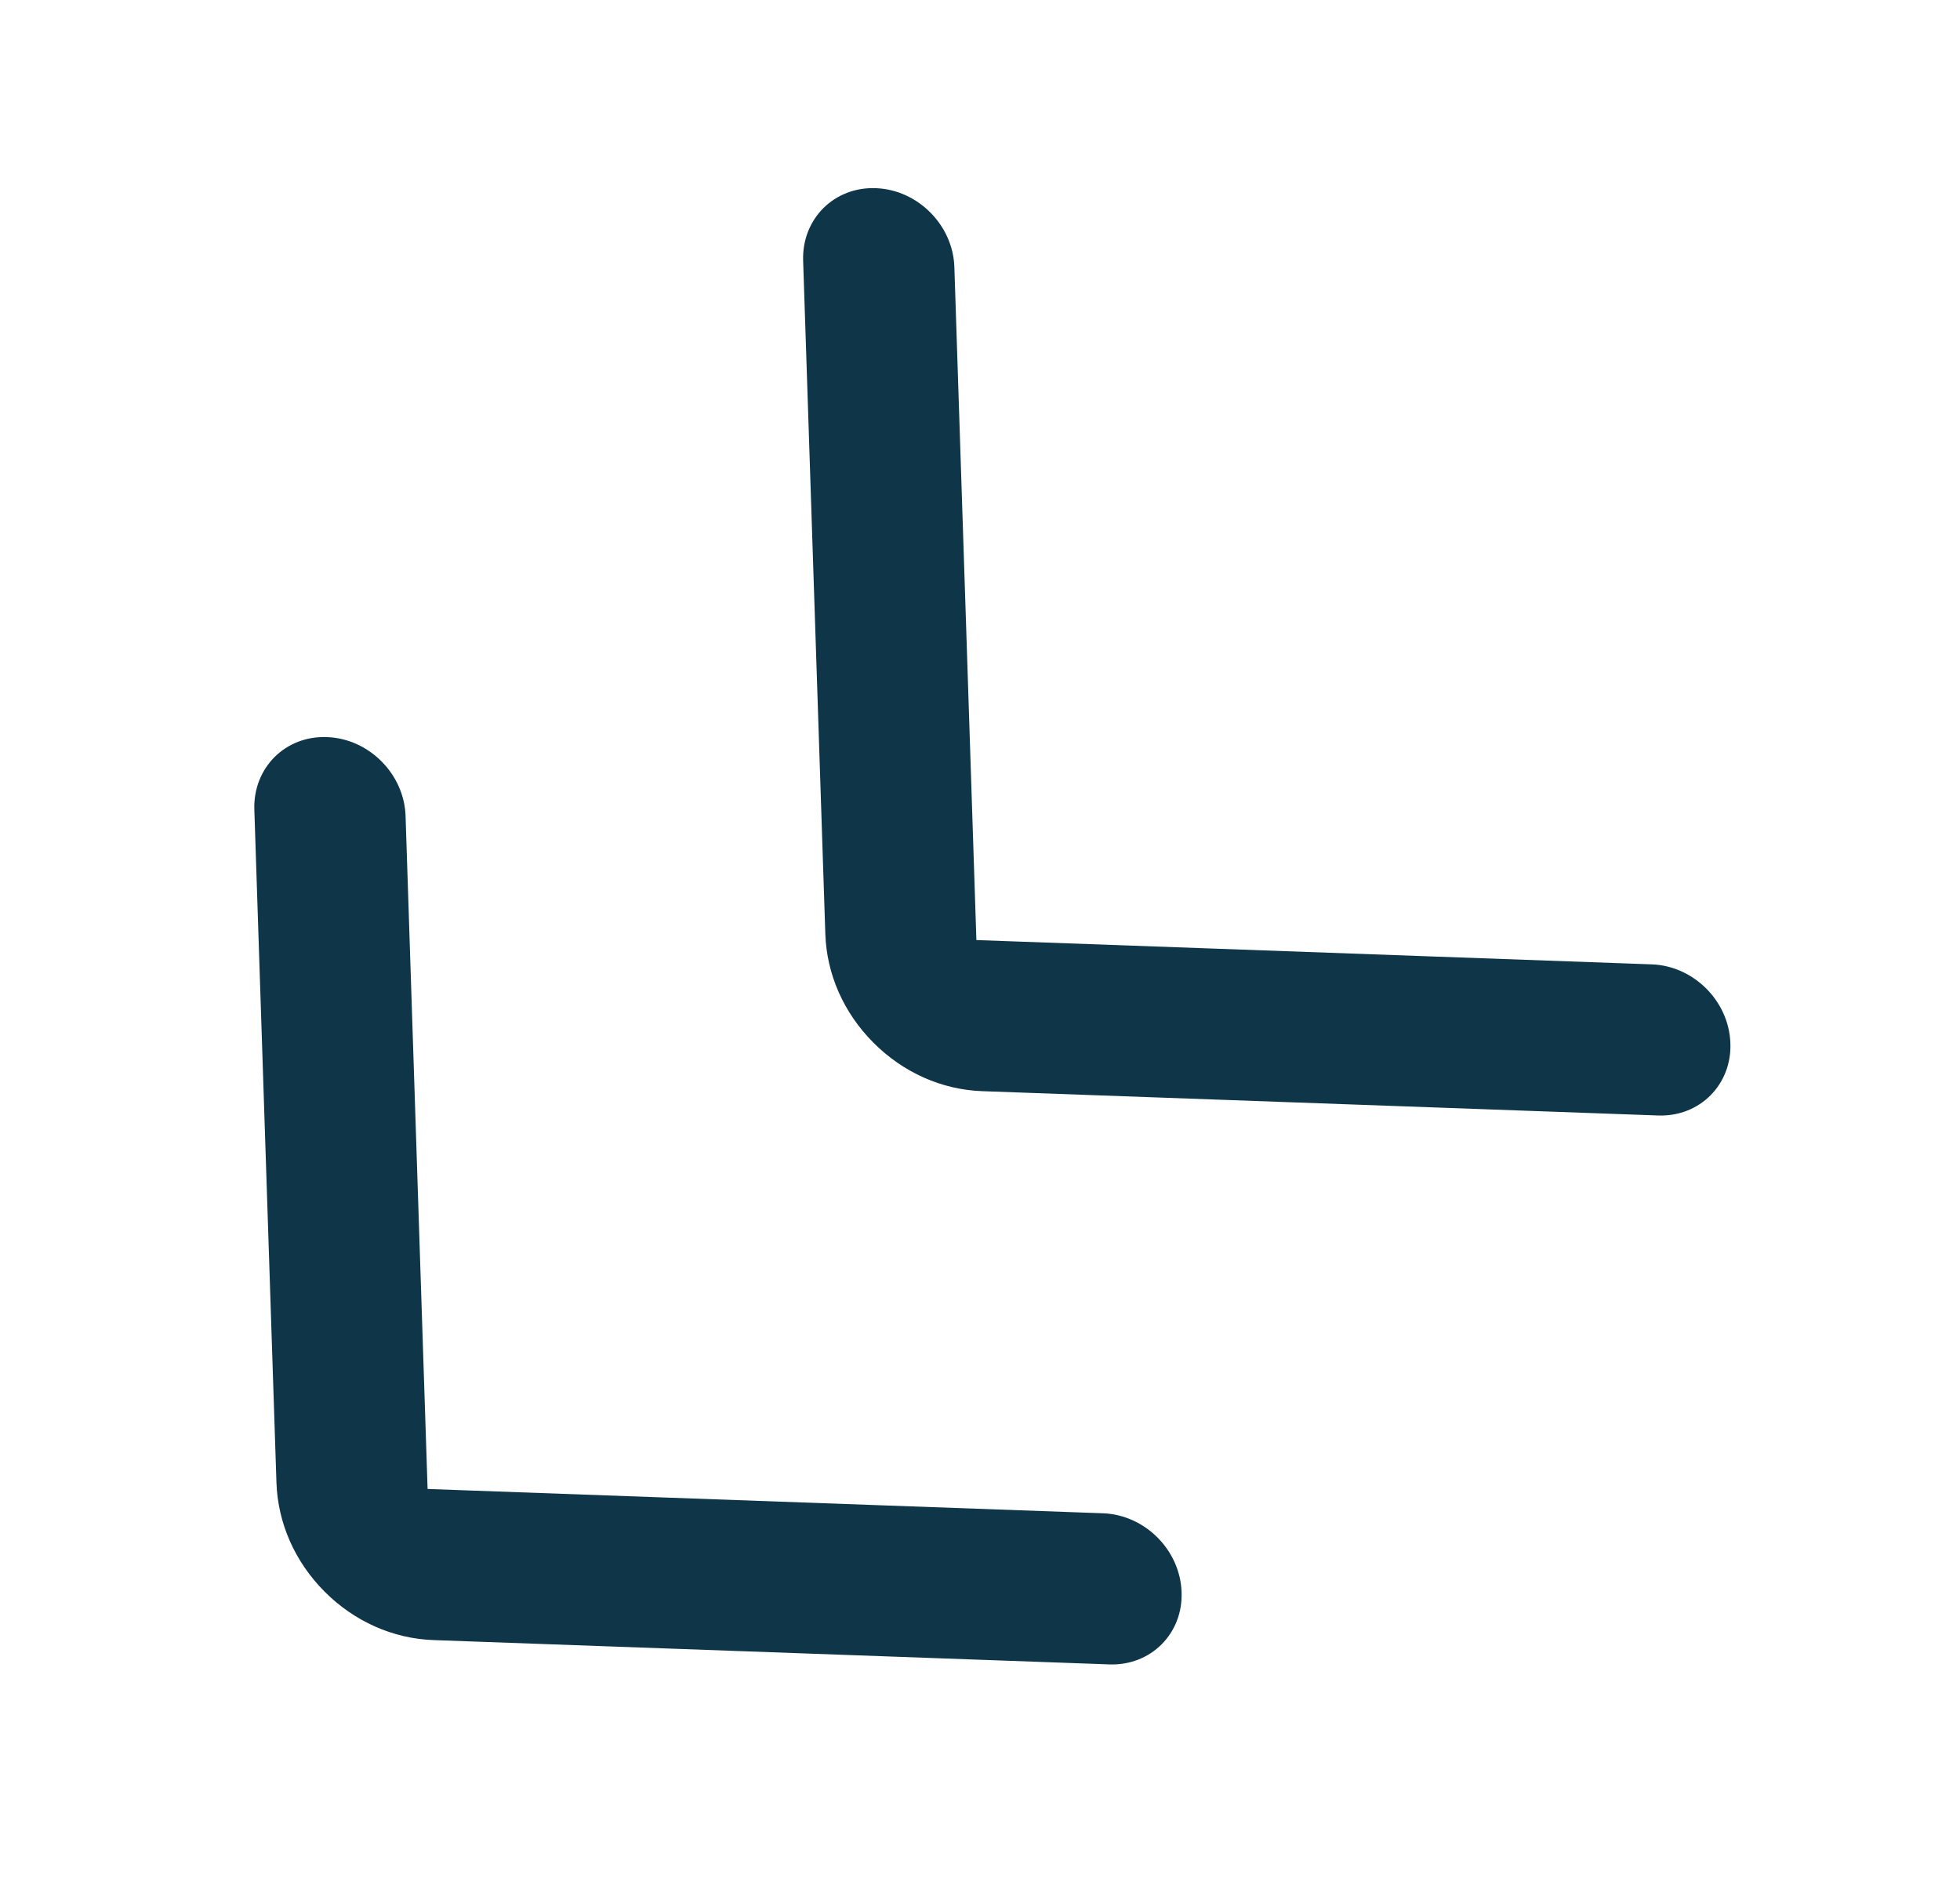 <svg xmlns="http://www.w3.org/2000/svg" width="25" height="24" viewBox="0 0 25 24" fill="none">
    <path fill-rule="evenodd" clip-rule="evenodd" d="M3.501 9.655C3.67 9.486 3.909 9.388 4.177 9.4C4.709 9.422 5.155 9.872 5.173 10.404L5.454 18.988L14.07 19.298C14.602 19.318 15.05 19.764 15.071 20.297C15.094 20.83 14.679 21.246 14.146 21.225L5.529 20.915C5.013 20.897 4.519 20.677 4.14 20.297C3.76 19.915 3.543 19.422 3.526 18.904L3.244 10.321C3.236 10.057 3.335 9.822 3.501 9.655Z" fill="#0f3549"/>
    <path fill-rule="evenodd" clip-rule="evenodd" d="M10.501 2.655C10.671 2.486 10.909 2.388 11.177 2.4C11.709 2.422 12.155 2.872 12.173 3.404L12.454 11.988L21.07 12.298C21.602 12.318 22.05 12.764 22.071 13.297C22.094 13.83 21.679 14.246 21.146 14.225L12.529 13.915C12.013 13.897 11.519 13.677 11.14 13.296C10.76 12.915 10.543 12.422 10.527 11.905L10.244 3.321C10.236 3.057 10.335 2.822 10.501 2.655Z" fill="#0f3549"/>
</svg>
